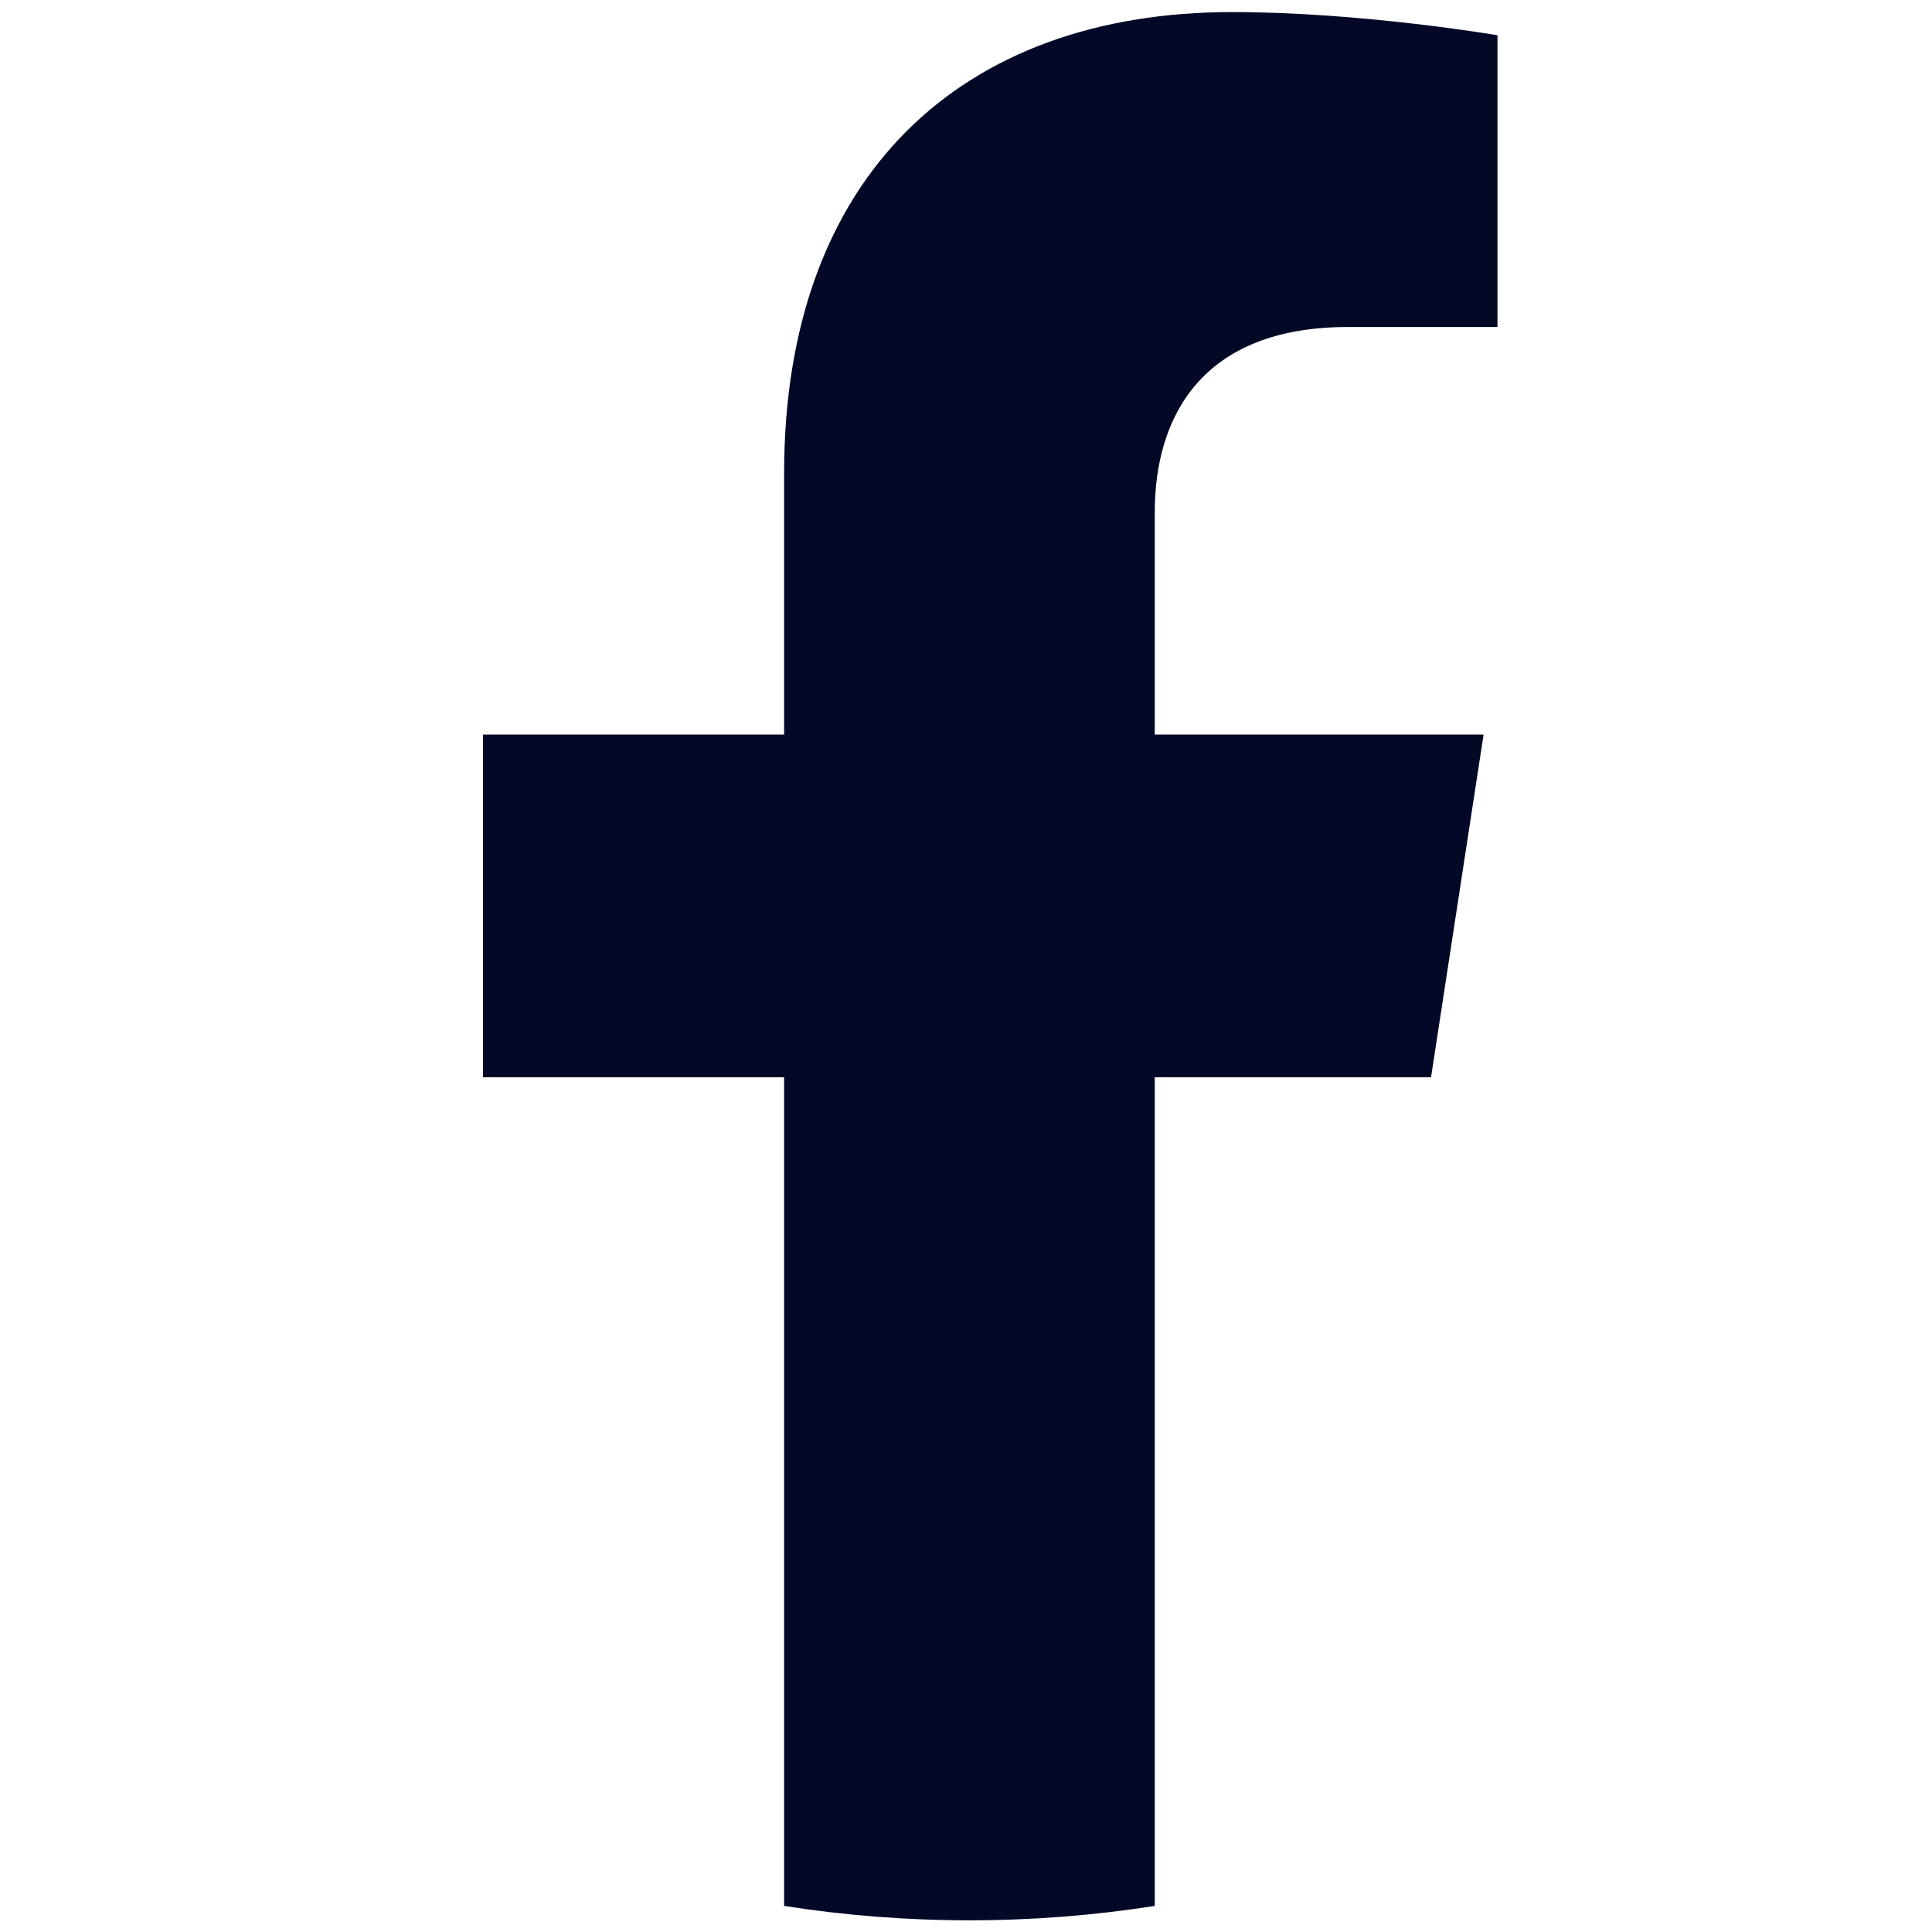 <?xml version="1.0" encoding="UTF-8" standalone="no"?><svg width='20' height='20' viewBox='0 0 20 20' fill='none' xmlns='http://www.w3.org/2000/svg'>
<path d='M14.814 11.152L15.358 7.604H11.954V5.302C11.954 4.331 12.428 3.385 13.954 3.385H15.502V0.365C15.502 0.365 14.098 0.125 12.754 0.125C9.95 0.125 8.117 1.823 8.117 4.9V7.604H5V11.152H8.117V19.73C8.742 19.828 9.382 19.879 10.035 19.879C10.688 19.879 11.328 19.828 11.954 19.73V11.152H14.814Z' fill='#020826'/>
</svg>

